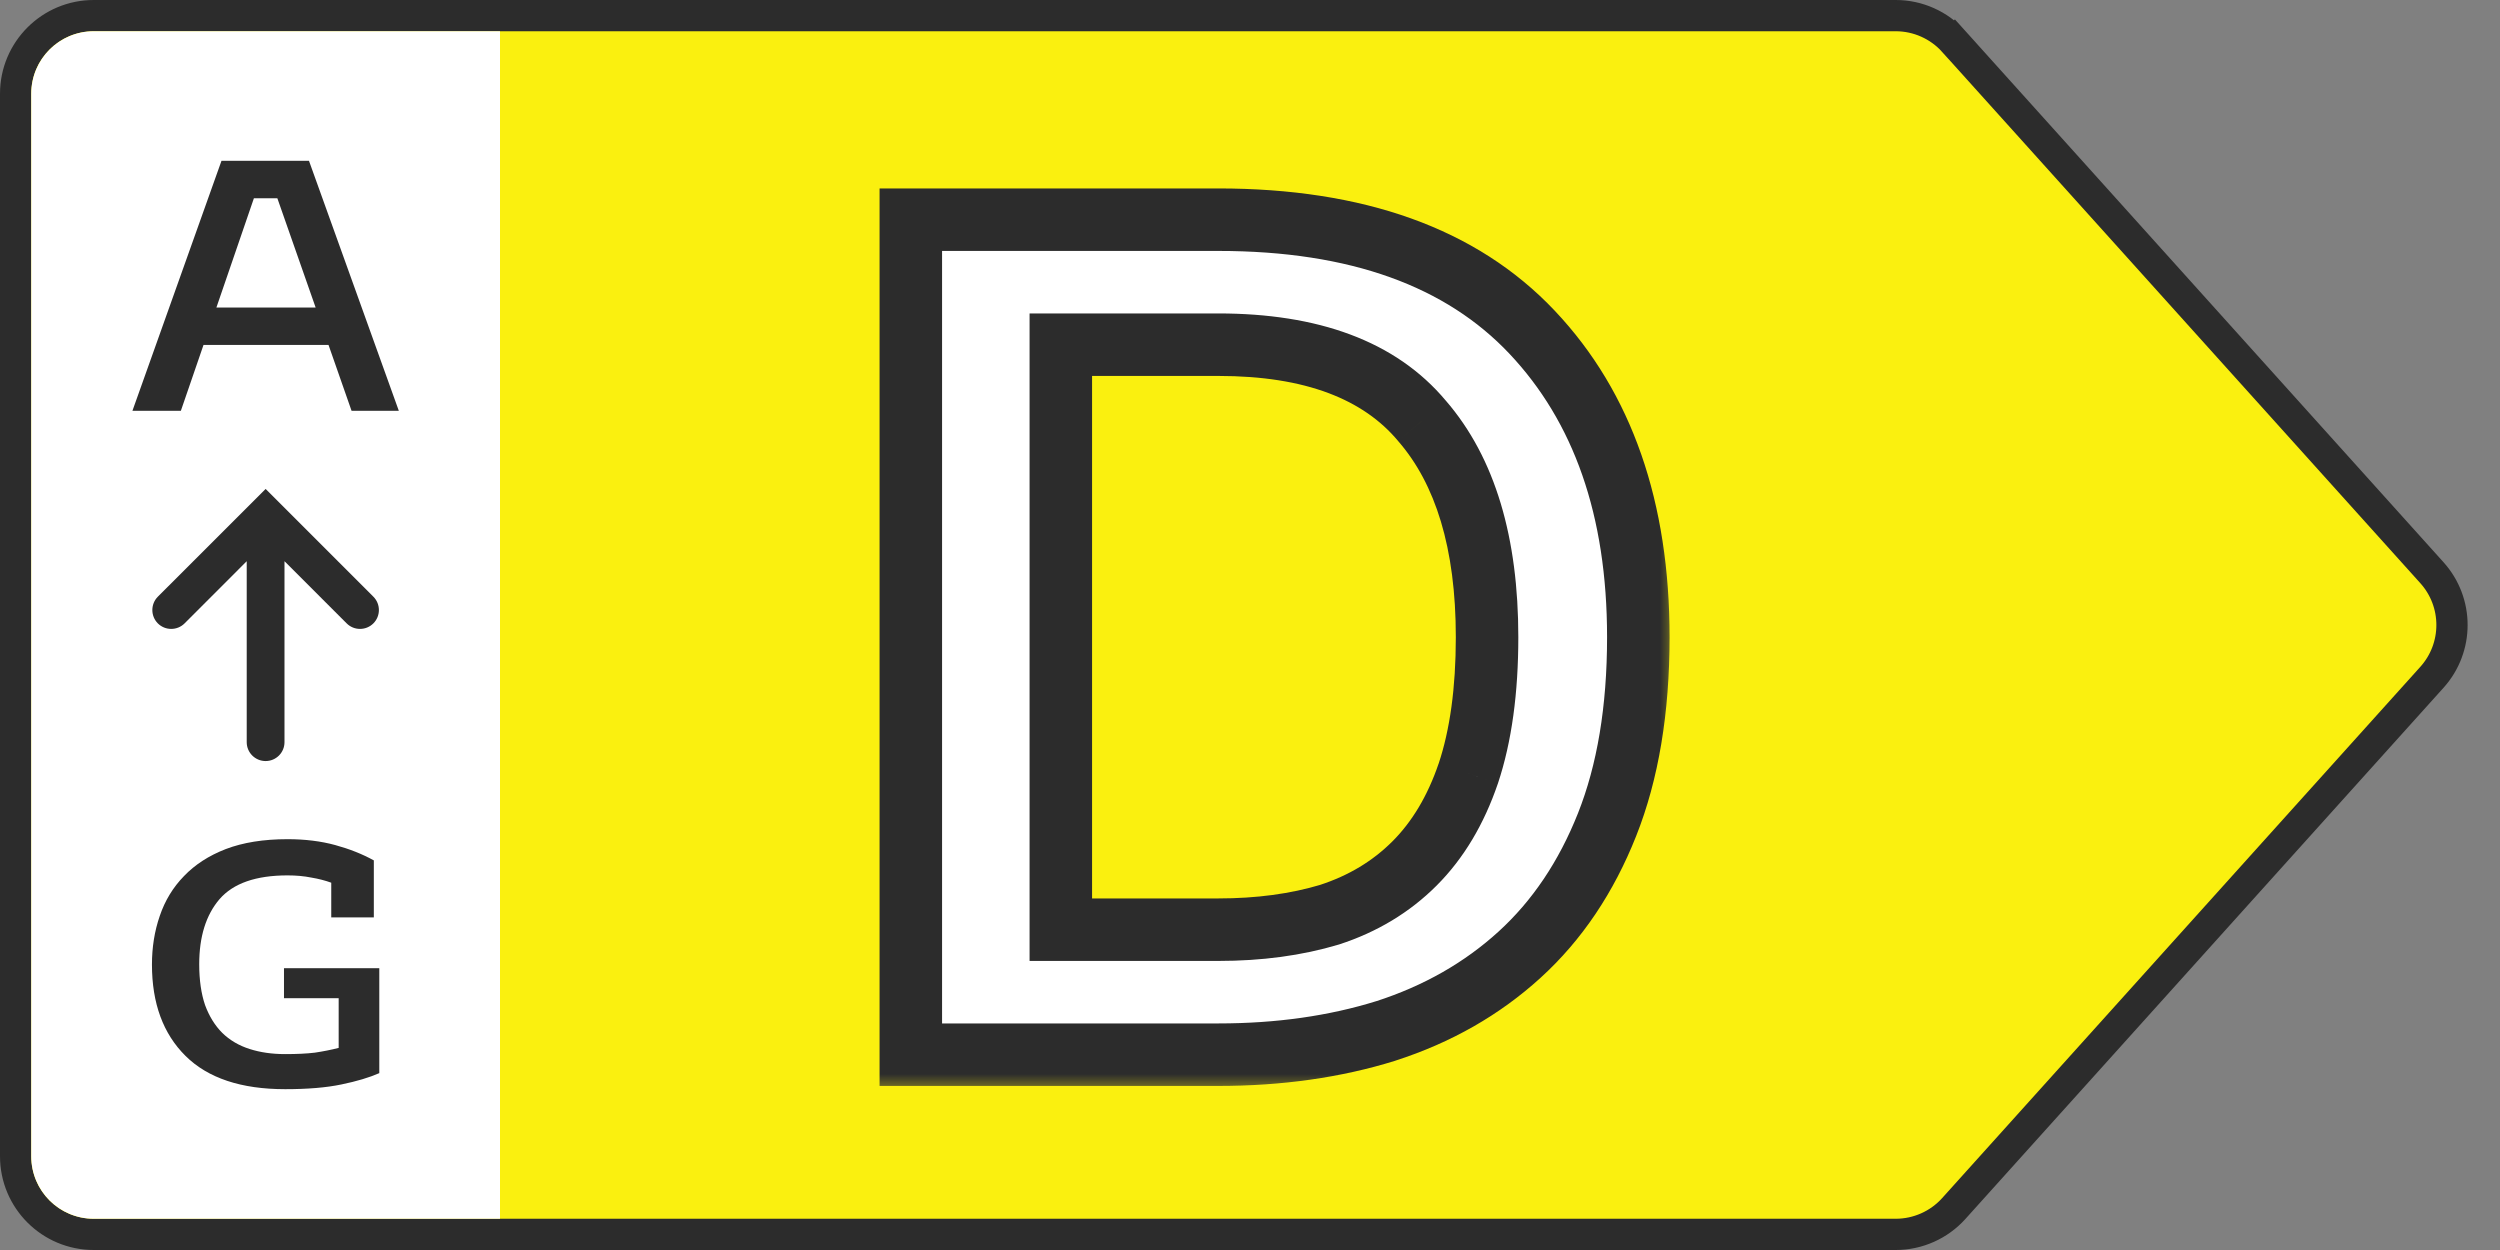 <svg width="64" height="32" viewBox="0 0 64 32" fill="none" xmlns="http://www.w3.org/2000/svg">
<rect x="0" y="0" width="64" height="32" fill="#808080" stroke="none"/>
<path d="M48.531 0.4C49.097 0.4 49.638 0.641 50.017 1.062L50.314 0.794L50.017 1.062L62.258 14.662C62.942 15.423 62.942 16.577 62.258 17.338L50.017 30.938C49.638 31.359 49.097 31.6 48.531 31.6L2.4 31.6C1.295 31.6 0.4 30.705 0.4 29.6L0.4 2.4C0.4 1.295 1.295 0.4 2.4 0.4L48.531 0.4Z" fill="#FAF00F" stroke="#2C2C2C" stroke-width="0.8"/>
<mask id="path-2-outside-1_47_885" maskUnits="userSpaceOnUse" x="22" y="4" width="21" height="24" fill="black">
<rect fill="white" x="22" y="4" width="21" height="24"/>
<path d="M41.941 16.312C41.941 18.168 41.674 19.768 41.141 21.112C40.607 22.456 39.861 23.565 38.901 24.44C37.941 25.315 36.799 25.965 35.477 26.392C34.175 26.797 32.746 27 31.189 27H23.317V5.624H31.189C34.73 5.624 37.407 6.584 39.221 8.504C41.034 10.424 41.941 13.027 41.941 16.312ZM38.069 16.312C38.069 13.901 37.514 12.056 36.405 10.776C35.317 9.475 33.578 8.824 31.189 8.824H27.157V23.8H31.189C32.234 23.8 33.183 23.672 34.037 23.416C34.89 23.139 35.615 22.701 36.213 22.104C36.81 21.507 37.269 20.739 37.589 19.8C37.909 18.84 38.069 17.677 38.069 16.312Z"/>
</mask>
<path d="M41.941 16.312C41.941 18.168 41.674 19.768 41.141 21.112C40.607 22.456 39.861 23.565 38.901 24.44C37.941 25.315 36.799 25.965 35.477 26.392C34.175 26.797 32.746 27 31.189 27H23.317V5.624H31.189C34.73 5.624 37.407 6.584 39.221 8.504C41.034 10.424 41.941 13.027 41.941 16.312ZM38.069 16.312C38.069 13.901 37.514 12.056 36.405 10.776C35.317 9.475 33.578 8.824 31.189 8.824H27.157V23.8H31.189C32.234 23.8 33.183 23.672 34.037 23.416C34.89 23.139 35.615 22.701 36.213 22.104C36.81 21.507 37.269 20.739 37.589 19.8C37.909 18.84 38.069 17.677 38.069 16.312Z" fill="white"/>
<path d="M41.141 21.112L40.397 20.817L41.141 21.112ZM38.901 24.44L38.362 23.849L38.901 24.44ZM35.477 26.392L35.715 27.156L35.722 27.153L35.477 26.392ZM23.317 27H22.517V27.8H23.317V27ZM23.317 5.624V4.824H22.517V5.624H23.317ZM39.221 8.504L38.639 9.053L38.639 9.053L39.221 8.504ZM36.405 10.776L35.791 11.289L35.795 11.295L35.8 11.3L36.405 10.776ZM27.157 8.824V8.024H26.357V8.824H27.157ZM27.157 23.8H26.357V24.6H27.157V23.8ZM34.037 23.416L34.267 24.182L34.275 24.18L34.284 24.177L34.037 23.416ZM36.213 22.104L35.647 21.538L36.213 22.104ZM37.589 19.8L38.346 20.058L38.348 20.053L37.589 19.8ZM41.141 16.312C41.141 18.094 40.884 19.589 40.397 20.817L41.884 21.407C42.464 19.947 42.741 18.242 42.741 16.312H41.141ZM40.397 20.817C39.903 22.061 39.222 23.065 38.362 23.849L39.439 25.031C40.499 24.066 41.311 22.851 41.884 21.407L40.397 20.817ZM38.362 23.849C37.492 24.641 36.453 25.236 35.231 25.631L35.722 27.153C37.146 26.694 38.389 25.988 39.439 25.031L38.362 23.849ZM35.239 25.628C34.025 26.006 32.677 26.2 31.189 26.2V27.8C32.815 27.8 34.326 27.588 35.715 27.156L35.239 25.628ZM31.189 26.2H23.317V27.8H31.189V26.2ZM24.117 27V5.624H22.517V27H24.117ZM23.317 6.424H31.189V4.824H23.317V6.424ZM31.189 6.424C34.588 6.424 37.023 7.342 38.639 9.053L39.802 7.955C37.791 5.826 34.872 4.824 31.189 4.824V6.424ZM38.639 9.053C40.28 10.791 41.141 13.179 41.141 16.312H42.741C42.741 12.875 41.788 10.057 39.802 7.955L38.639 9.053ZM38.869 16.312C38.869 13.789 38.289 11.729 37.009 10.252L35.8 11.3C36.739 12.383 37.269 14.013 37.269 16.312H38.869ZM37.018 10.263C35.724 8.714 33.714 8.024 31.189 8.024V9.624C33.442 9.624 34.91 10.235 35.791 11.289L37.018 10.263ZM31.189 8.024H27.157V9.624H31.189V8.024ZM26.357 8.824V23.8H27.957V8.824H26.357ZM27.157 24.6H31.189V23H27.157V24.6ZM31.189 24.6C32.299 24.6 33.327 24.464 34.267 24.182L33.807 22.65C33.04 22.88 32.169 23 31.189 23V24.6ZM34.284 24.177C35.25 23.863 36.086 23.362 36.778 22.67L35.647 21.538C35.144 22.041 34.53 22.414 33.789 22.655L34.284 24.177ZM36.778 22.67C37.476 21.972 37.993 21.093 38.346 20.058L36.831 19.542C36.544 20.385 36.144 21.041 35.647 21.538L36.778 22.67ZM38.348 20.053C38.702 18.988 38.869 17.735 38.869 16.312H37.269C37.269 17.619 37.115 18.692 36.83 19.547L38.348 20.053Z" fill="#2C2C2C" mask="url(#path-2-outside-1_47_885)"/>
<path d="M0.8 2.4C0.8 1.516 1.516 0.8 2.4 0.8H12.8V31.2H2.4C1.516 31.2 0.8 30.484 0.8 29.6V2.4Z" fill="white"/>
<path d="M5.67 4.117H7.91L10.21 10.517H9L8.41 8.83H5.21L4.63 10.517H3.39L5.67 4.117ZM5.54 7.872H8.08L7.1 5.075H6.5L5.54 7.872Z" fill="#2C2C2C"/>
<path fill-rule="evenodd" clip-rule="evenodd" d="M4.041 15.959C3.853 15.77 3.853 15.464 4.041 15.275L6.8 12.517L9.558 15.275C9.747 15.464 9.747 15.77 9.558 15.959C9.369 16.147 9.063 16.147 8.875 15.959L7.283 14.367L7.283 19C7.283 19.267 7.067 19.483 6.8 19.483C6.533 19.483 6.316 19.267 6.316 19L6.316 14.367L4.725 15.959C4.536 16.147 4.23 16.147 4.041 15.959Z" fill="#2C2C2C"/>
<path d="M7.3 27.883C6.173 27.883 5.323 27.6 4.75 27.032C4.176 26.464 3.89 25.685 3.89 24.693C3.89 24.25 3.956 23.835 4.09 23.448C4.223 23.055 4.43 22.715 4.71 22.428C4.99 22.135 5.346 21.904 5.78 21.736C6.22 21.568 6.746 21.483 7.36 21.483C7.806 21.483 8.213 21.533 8.58 21.633C8.946 21.733 9.276 21.864 9.57 22.026V23.486H8.48V22.597C8.326 22.541 8.156 22.497 7.97 22.466C7.783 22.428 7.58 22.41 7.36 22.41C6.553 22.41 5.973 22.612 5.62 23.018C5.273 23.423 5.1 23.979 5.1 24.683C5.1 25.089 5.15 25.438 5.25 25.731C5.356 26.018 5.503 26.255 5.69 26.442C5.883 26.63 6.116 26.767 6.39 26.854C6.663 26.942 6.966 26.985 7.3 26.985C7.6 26.985 7.853 26.973 8.06 26.948C8.273 26.916 8.476 26.876 8.67 26.826V25.554H7.27V24.786H9.71V27.472C9.456 27.584 9.133 27.681 8.74 27.762C8.353 27.843 7.873 27.883 7.3 27.883Z" fill="#2C2C2C"/>
</svg>
